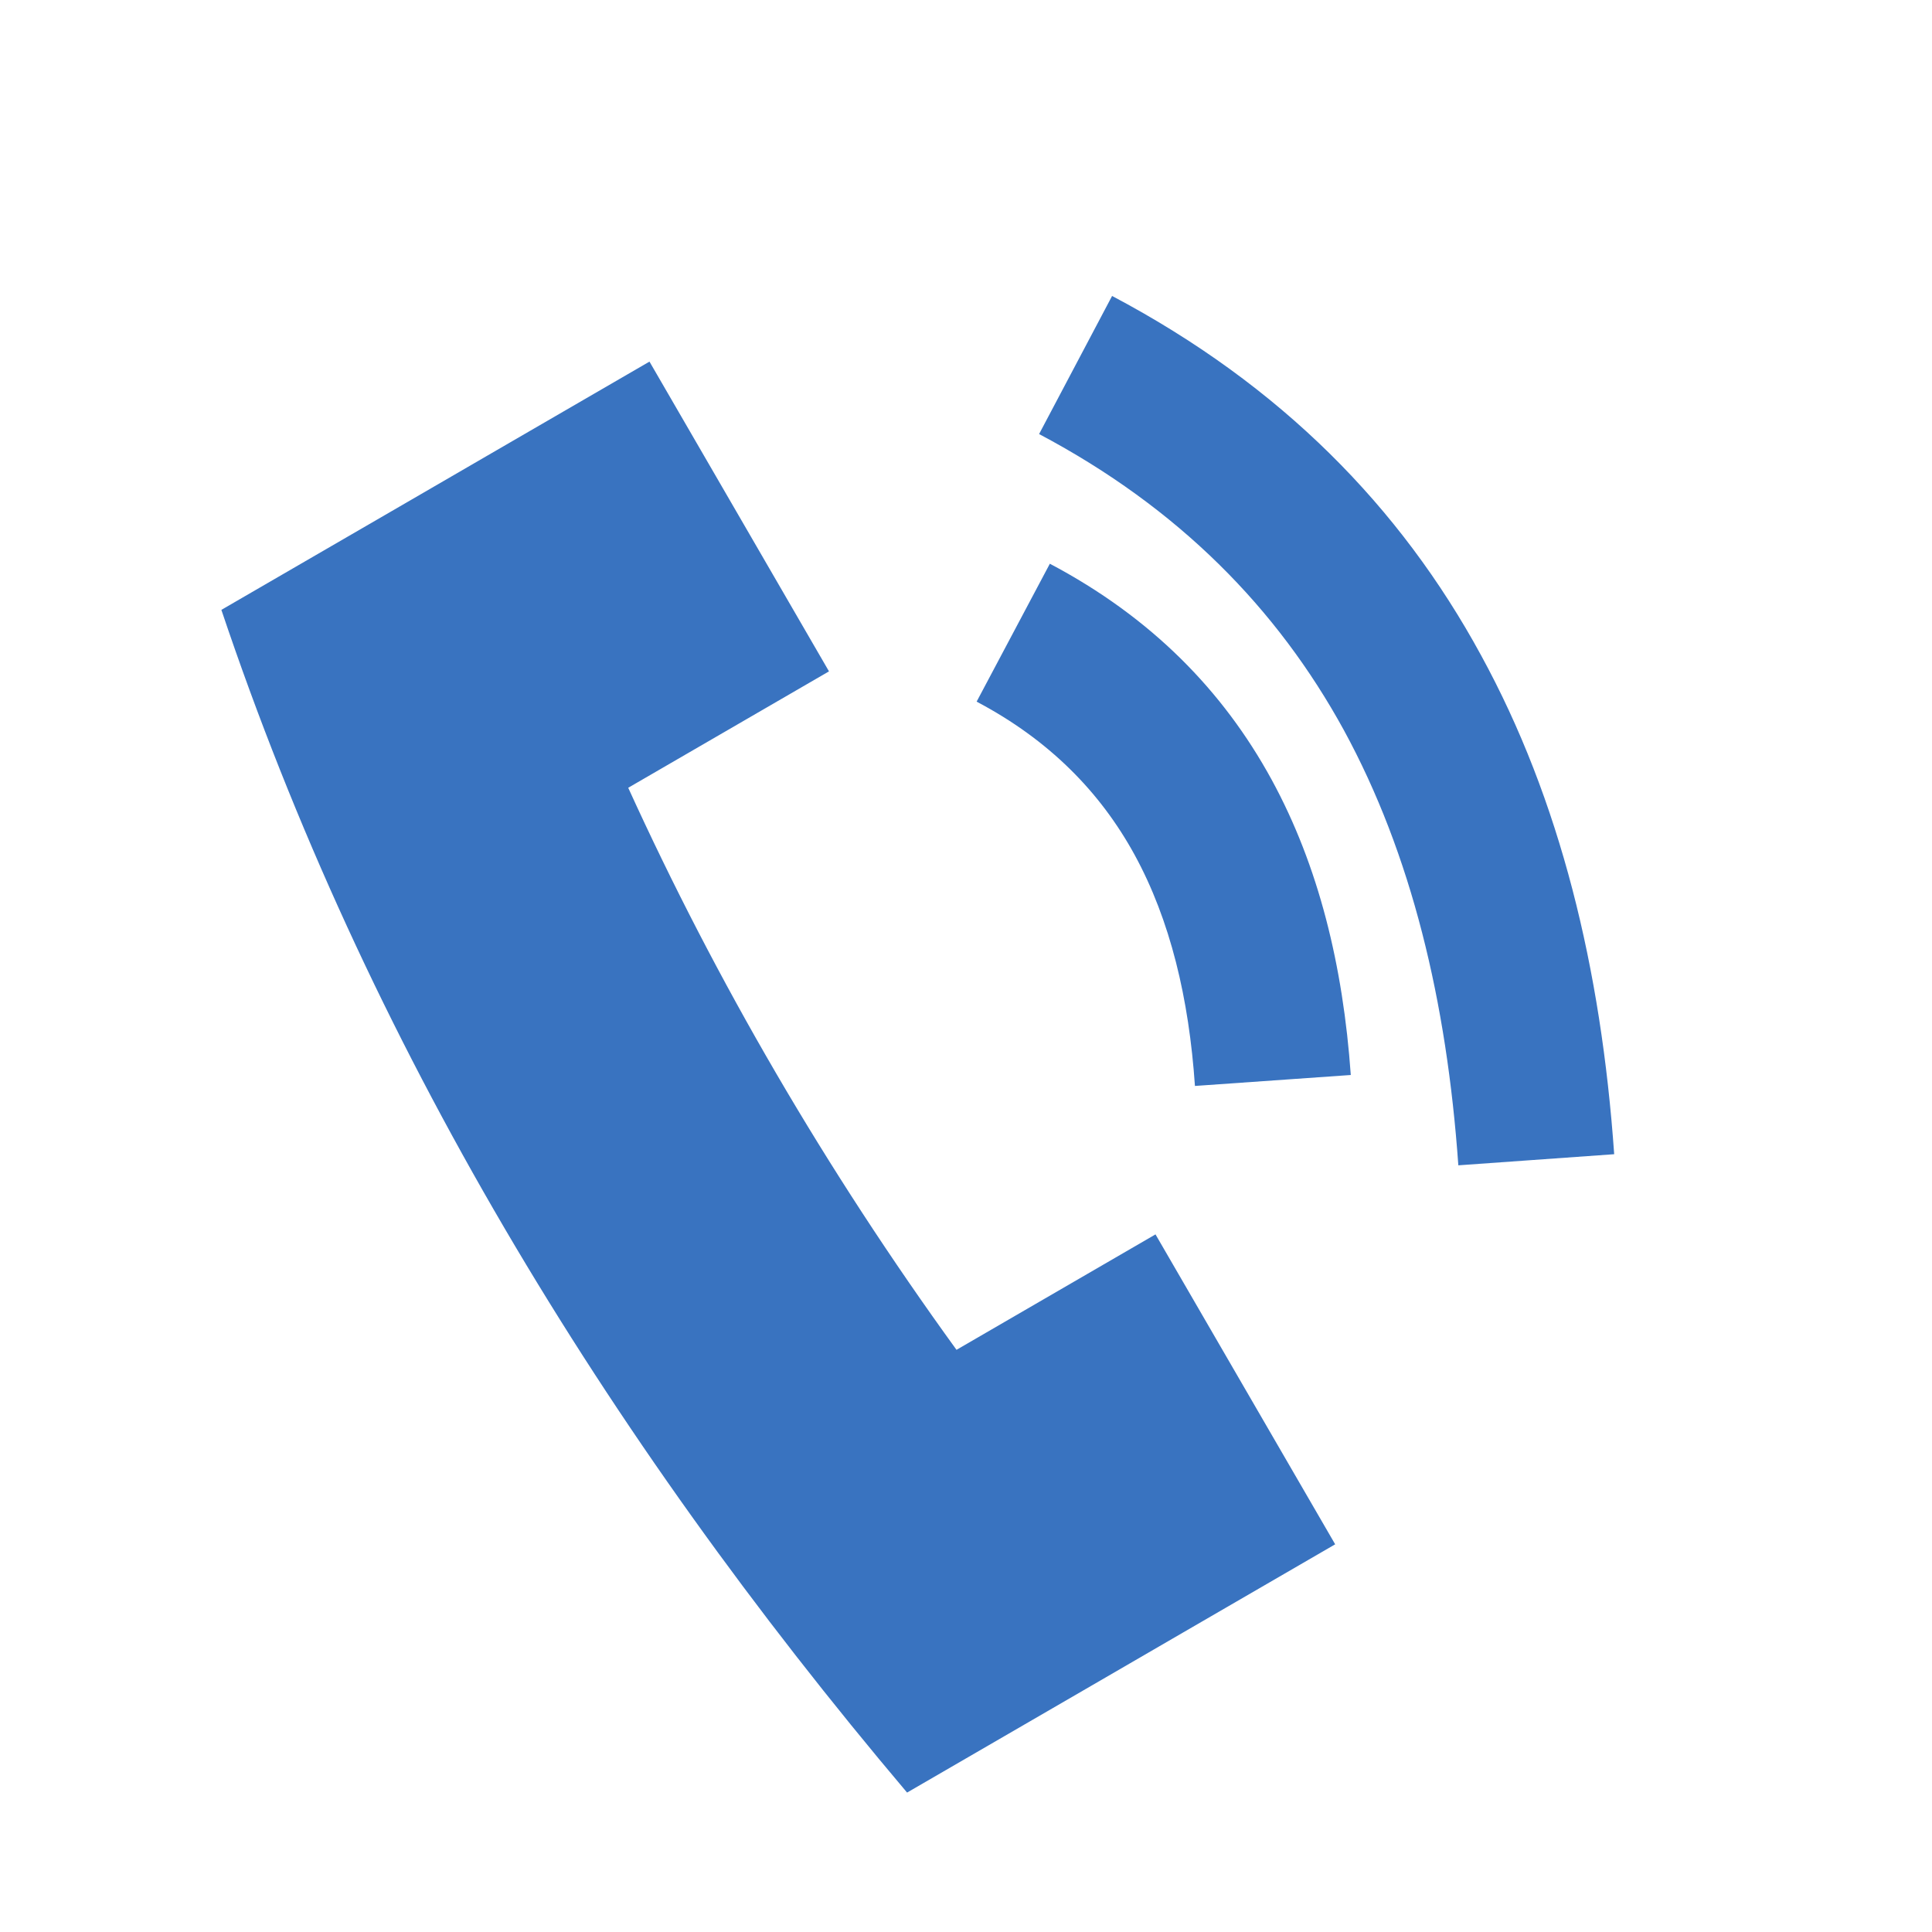 <?xml version="1.0" encoding="UTF-8"?><svg id="Layer_1" xmlns="http://www.w3.org/2000/svg" viewBox="0 0 120 120"><defs><style>.cls-1{fill:#3973c0;fill-rule:evenodd;stroke-width:0px;}</style></defs><path class="cls-1" d="M13.75,37.88l11.54-6.69,5.6-3.25,9.45-5.48,11.15,19.24-12.47,7.23c5.46,11.99,12.23,23.65,20.39,34.91l12.36-7.17,11.16,19.25-9.45,5.48-5.6,3.25-11.54,6.69c-18.9-22.36-33.57-46.62-42.59-73.46h0ZM69.07,18.38c10.5,5.55,17.91,13.12,22.91,22.3,4.93,9.01,7.47,19.48,8.28,31.01l-9.68.69c-.72-10.19-2.91-19.32-7.11-27.03-4.14-7.56-10.26-13.8-18.93-18.39l4.53-8.57h0ZM65.21,35.01l-4.55,8.57c4.51,2.38,7.68,5.62,9.81,9.51,2.22,4.06,3.38,8.93,3.75,14.36l9.68-.68c-.48-6.78-1.99-12.98-4.92-18.35-3.01-5.51-7.47-10.08-13.78-13.41Z"/></svg>